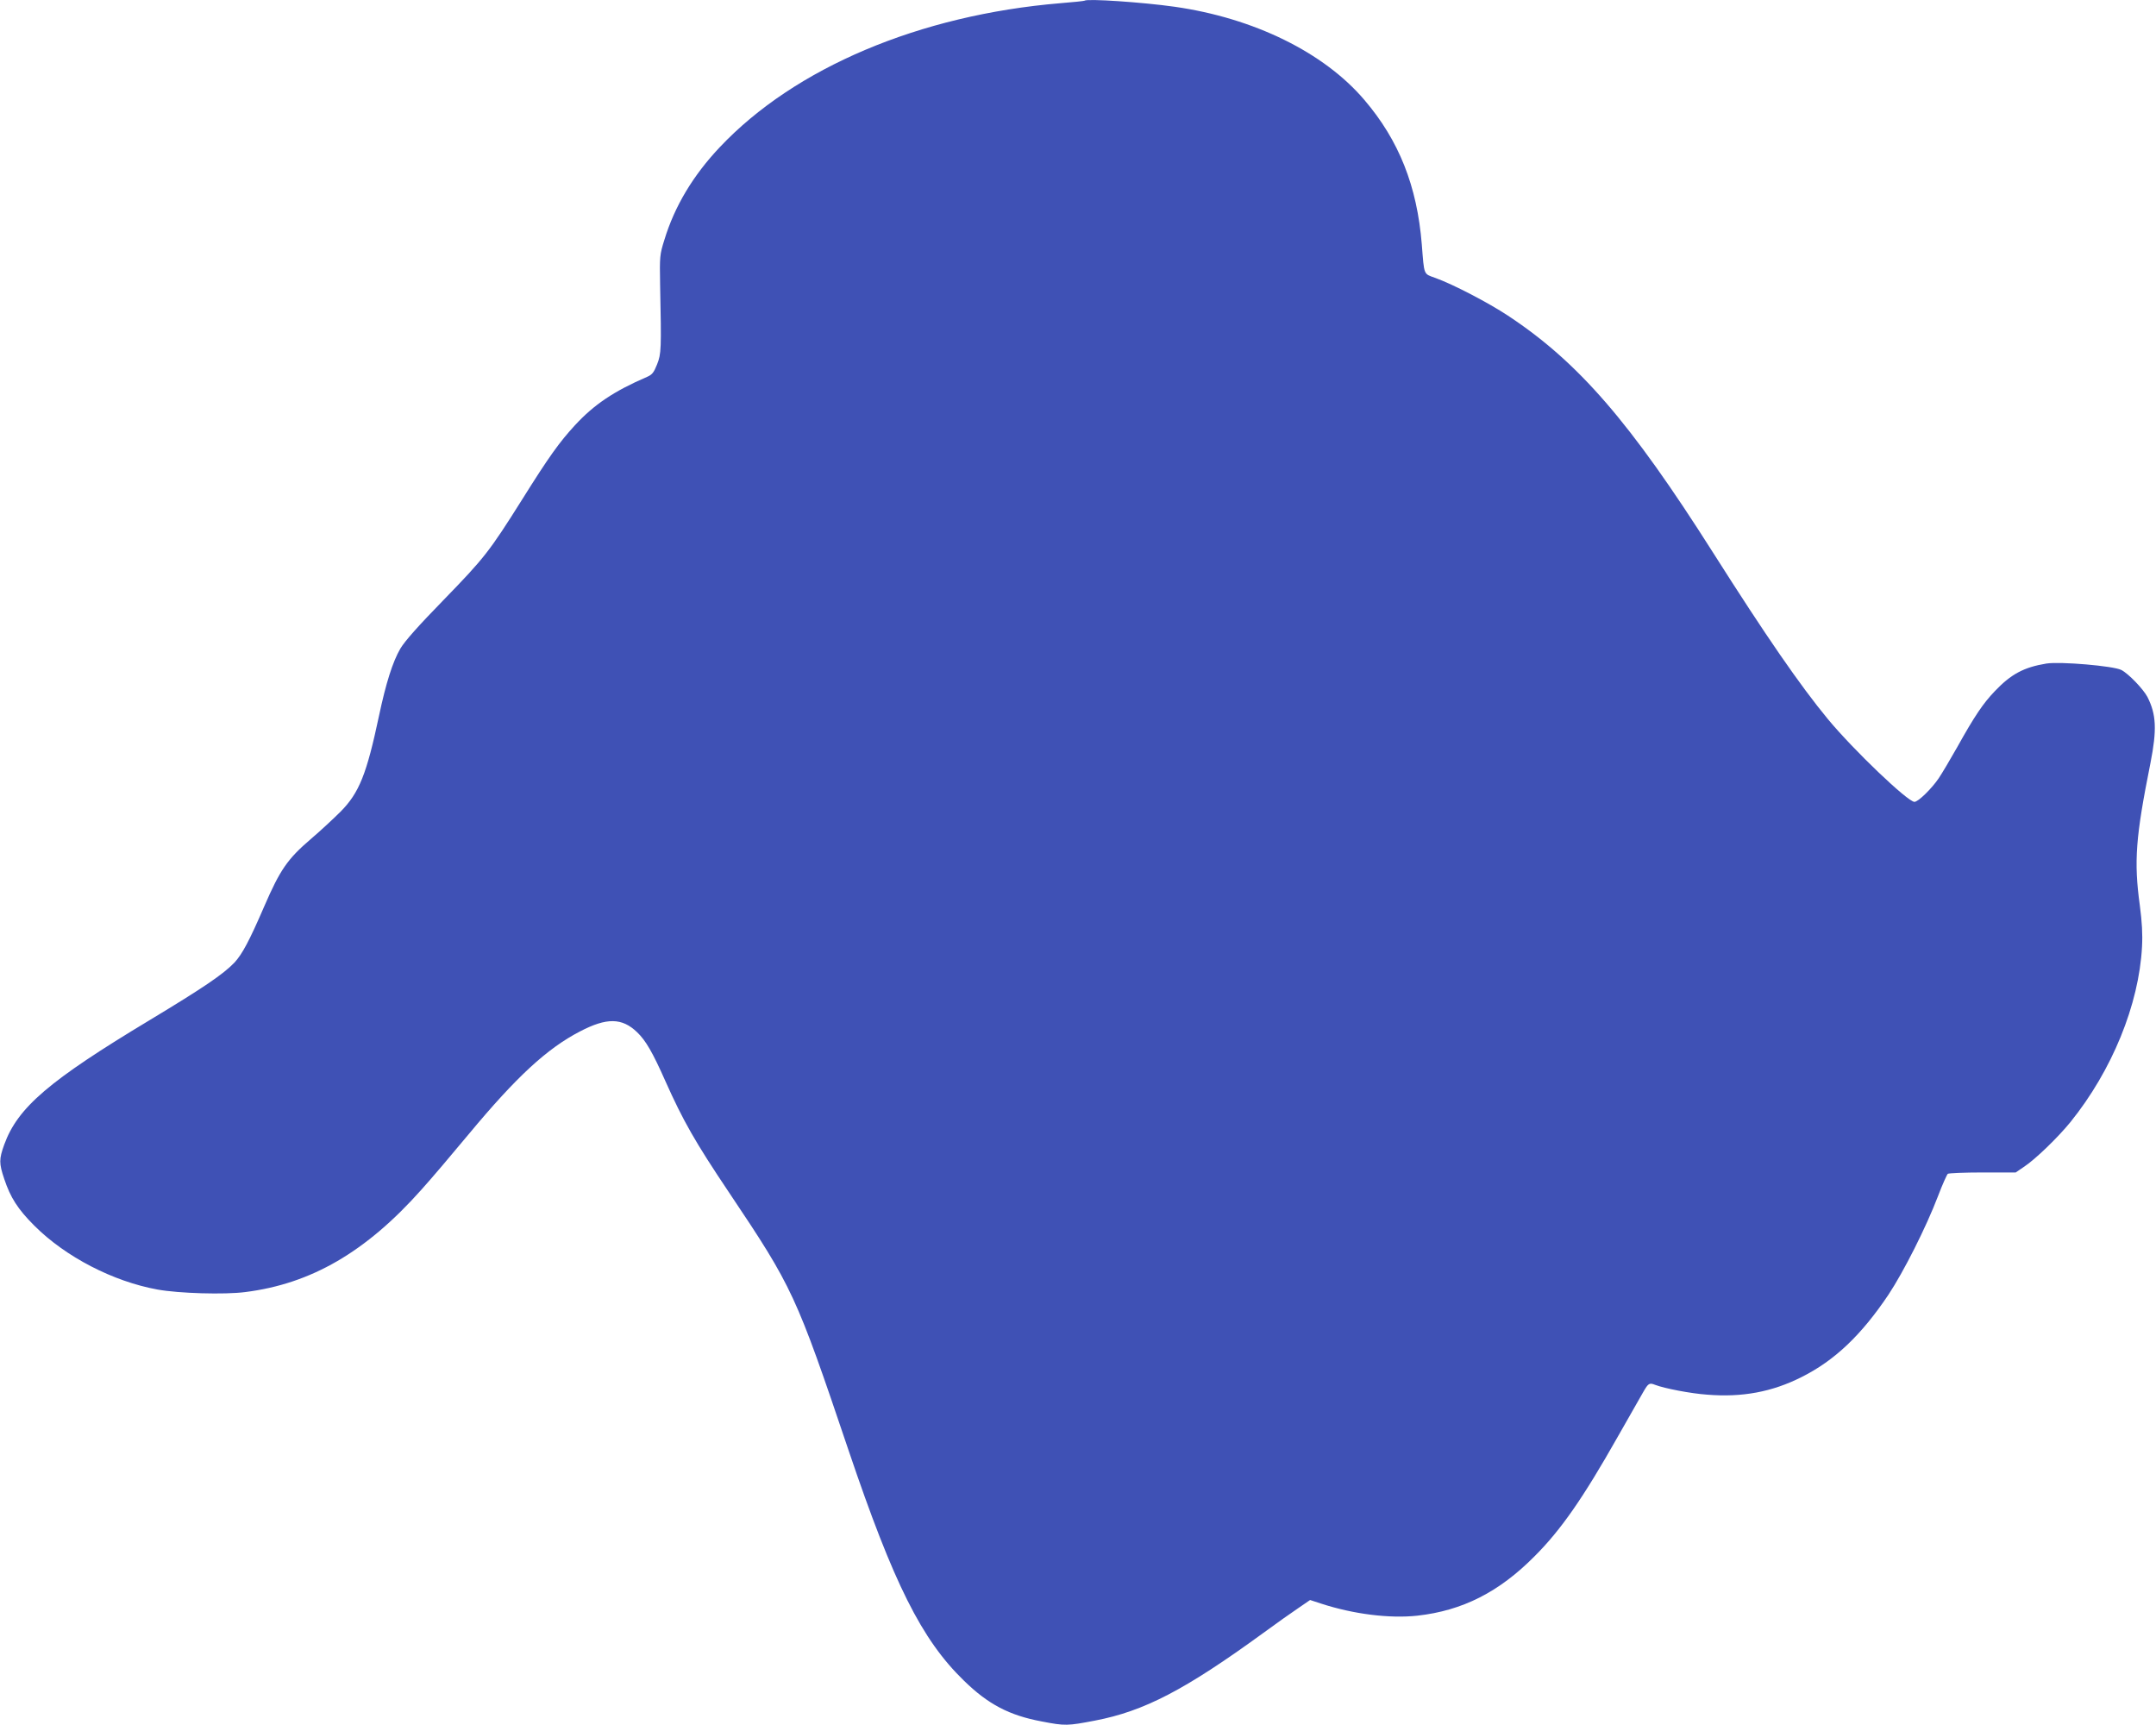 <?xml version="1.0" standalone="no"?>
<!DOCTYPE svg PUBLIC "-//W3C//DTD SVG 20010904//EN"
 "http://www.w3.org/TR/2001/REC-SVG-20010904/DTD/svg10.dtd">
<svg version="1.0" xmlns="http://www.w3.org/2000/svg"
 width="1280pt" height="1024pt" viewBox="0 0 1280 1024"
 preserveAspectRatio="xMidYMid meet">
<g transform="translate(0,1024) scale(0.1,-0.1)"
fill="#3f51b5" stroke="none">
<path d="M6439 10236 c-2 -2 -67 -9 -144 -15 -836 -70 -1576 -383 -2021 -854
-159 -168 -269 -351 -330 -552 -27 -86 -28 -97 -25 -265 8 -385 7 -410 -18
-473 -19 -48 -29 -61 -59 -74 -197 -85 -315 -164 -430 -289 -91 -99 -153 -185
-312 -439 -195 -310 -225 -348 -465 -595 -153 -157 -231 -245 -258 -290 -46
-79 -86 -206 -127 -400 -73 -344 -117 -456 -228 -568 -37 -37 -116 -111 -177
-163 -138 -118 -182 -182 -276 -399 -89 -206 -131 -284 -177 -334 -66 -69
-184 -149 -499 -339 -602 -362 -788 -521 -868 -742 -31 -86 -31 -111 0 -203
37 -111 80 -179 179 -278 185 -185 467 -331 731 -379 127 -23 398 -31 521 -15
391 49 717 238 1046 608 58 64 185 214 283 332 281 338 463 506 658 607 159
83 250 82 340 -5 51 -49 92 -120 167 -289 106 -237 175 -359 379 -663 378
-564 396 -603 709 -1530 268 -792 433 -1122 684 -1366 144 -141 270 -207 463
-243 139 -27 153 -26 315 5 293 56 535 182 1001 521 75 55 168 121 207 147
l70 48 64 -21 c193 -63 408 -90 573 -72 268 30 485 140 696 353 156 156 287
344 494 710 70 122 138 242 151 265 30 52 36 56 71 42 55 -21 209 -51 308 -58
208 -17 385 16 560 104 198 99 356 250 517 490 90 136 223 399 294 585 26 69
53 128 58 132 6 4 99 8 207 8 l196 0 47 32 c68 44 205 177 278 267 247 306
407 698 425 1041 4 75 0 146 -13 245 -36 263 -25 405 63 845 39 198 35 289
-18 393 -25 47 -112 138 -155 160 -47 24 -363 51 -445 38 -133 -22 -209 -62
-306 -164 -69 -72 -120 -147 -223 -332 -40 -71 -90 -155 -110 -185 -43 -63
-122 -140 -144 -140 -40 0 -362 308 -513 490 -166 201 -367 492 -683 990 -491
774 -799 1130 -1217 1406 -118 78 -326 186 -431 224 -72 26 -66 12 -81 200
-28 345 -135 616 -341 857 -240 282 -656 486 -1127 553 -191 27 -520 49 -534
36z"/>
</g>
</svg>
